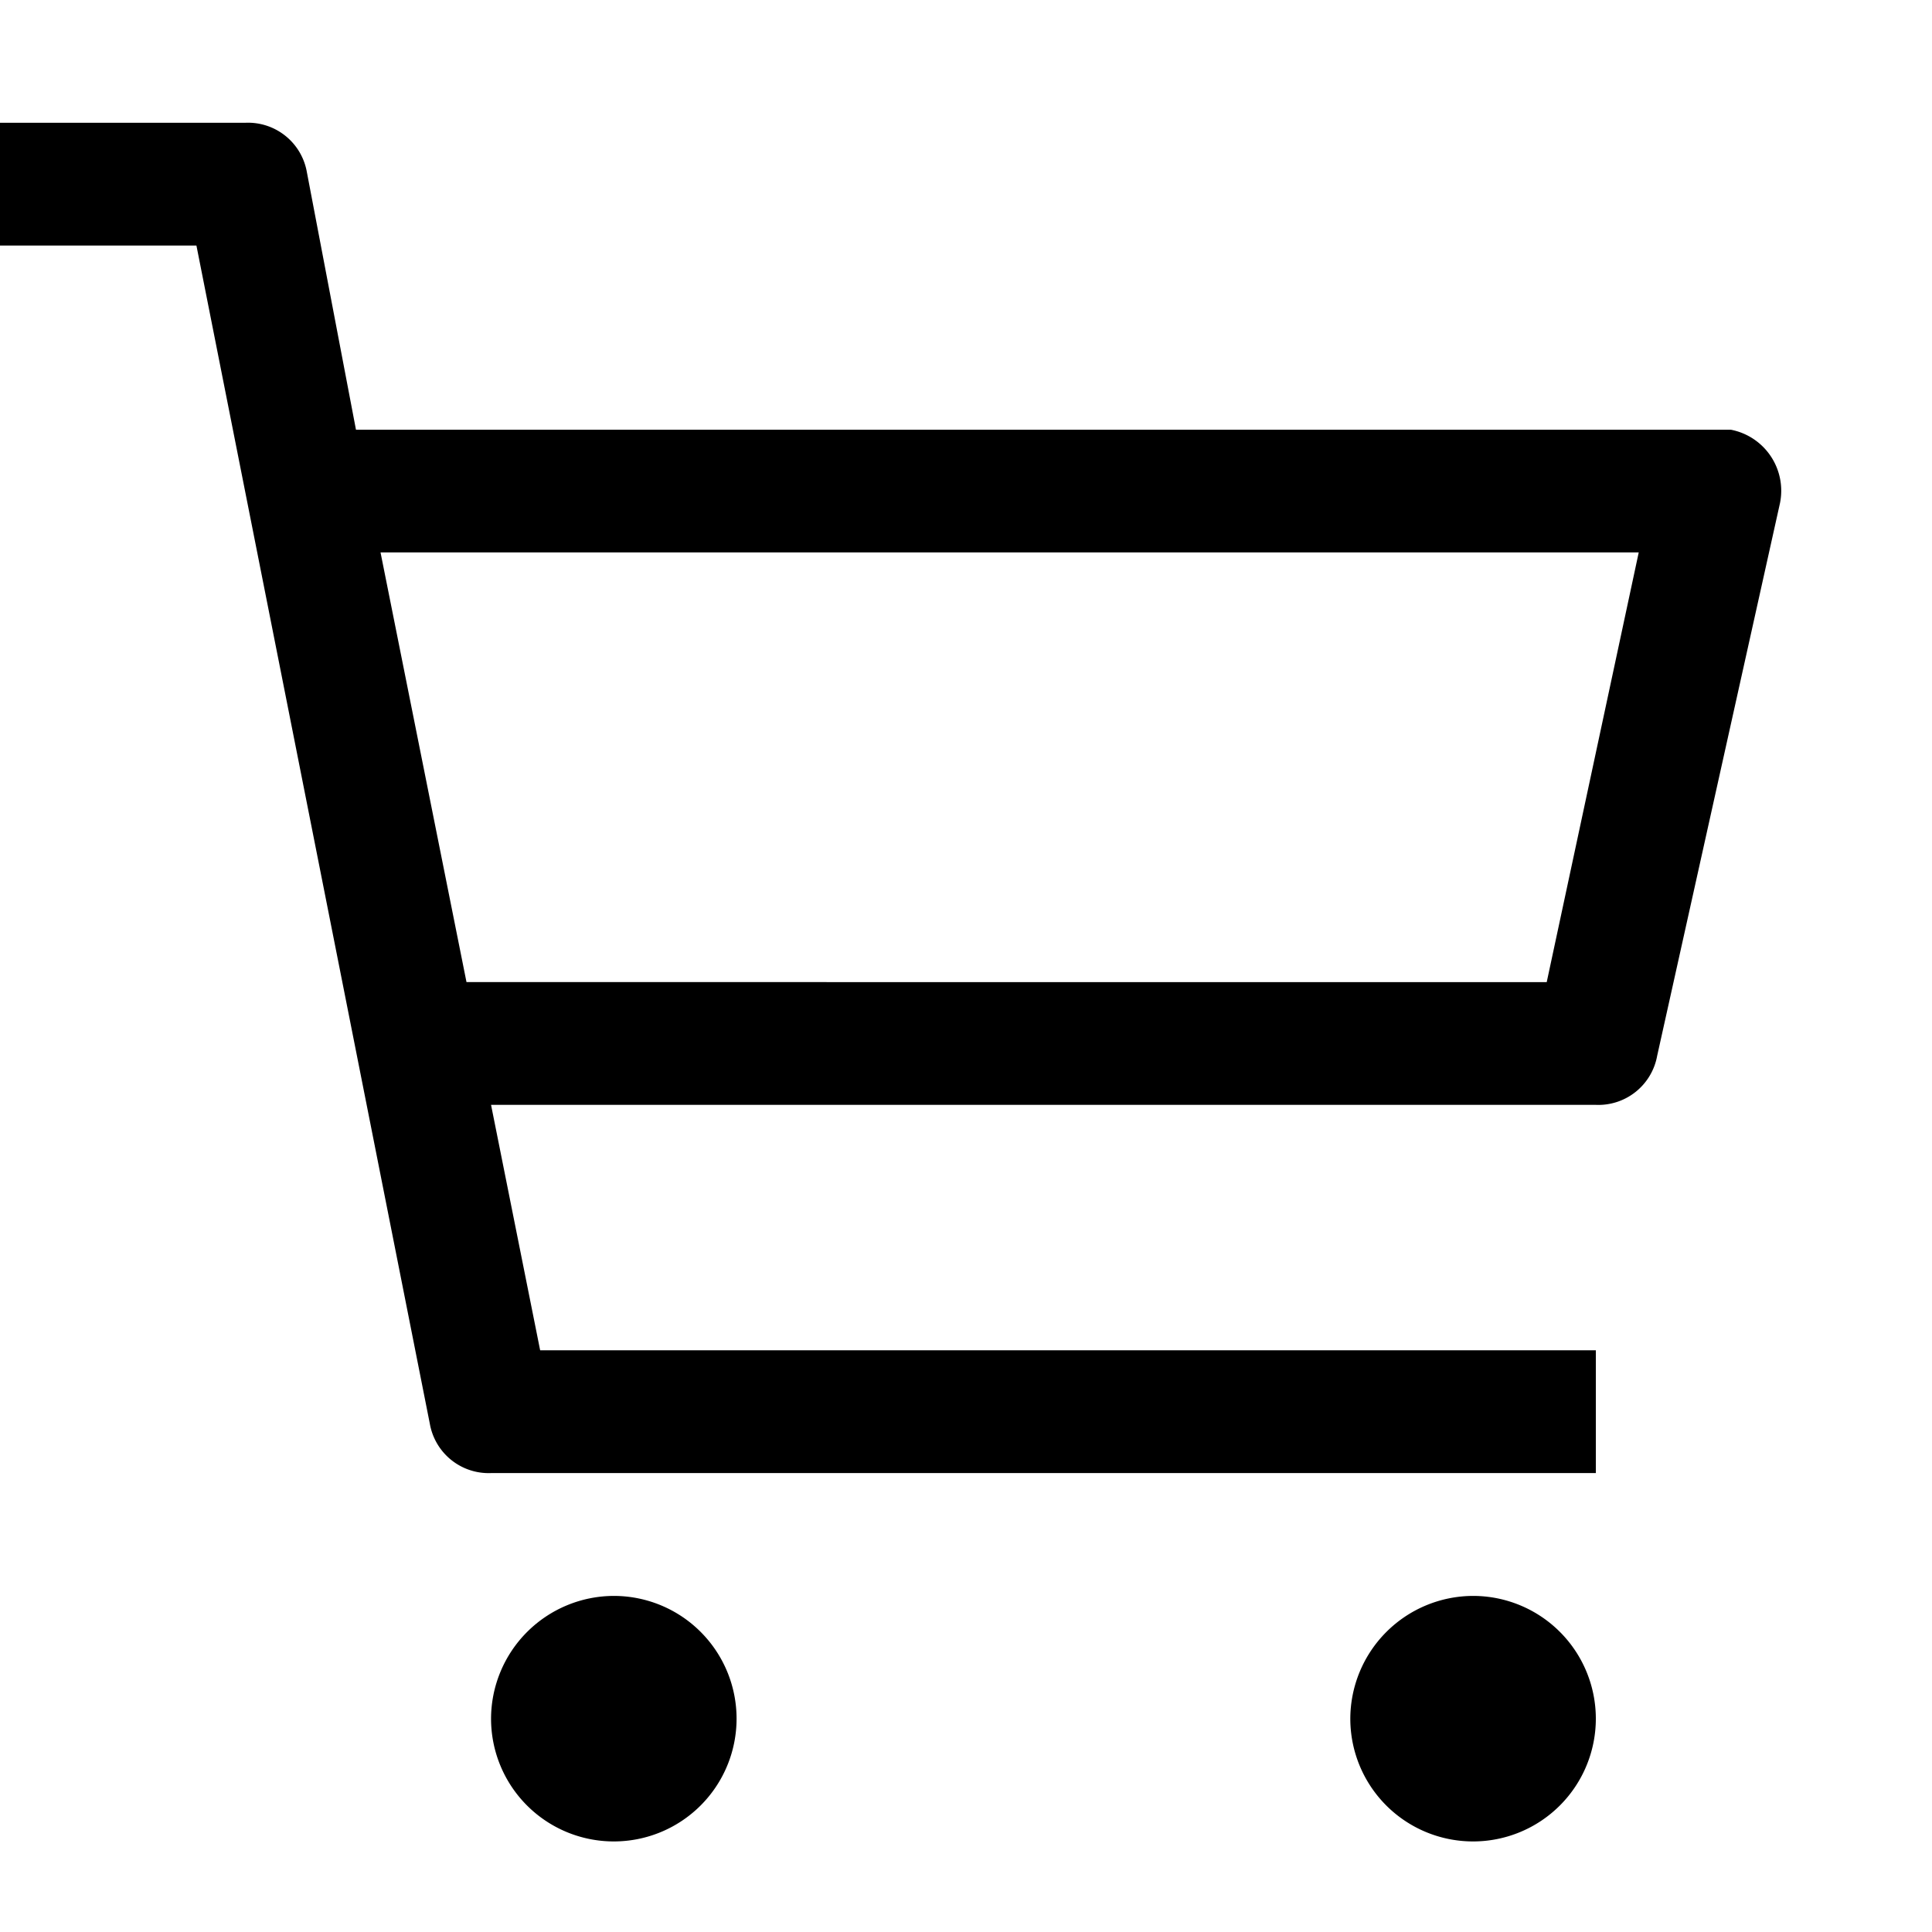 <svg id="shopping--cart_-_16" data-name="shopping--cart - 16" xmlns="http://www.w3.org/2000/svg" width="24" height="24" viewBox="0 0 24 24">
  <path id="路径_34" data-name="路径 34" d="M7.625,20.3A1.525,1.525,0,1,1,6.1,21.824,1.529,1.529,0,0,1,7.625,20.3Zm10.674,0a1.525,1.525,0,1,1-1.525,1.525A1.529,1.529,0,0,1,18.3,20.3Zm3.05-14.487H4.422l-.61-3.2A.742.742,0,0,0,3.05,2H0V3.525H2.44l2.9,14.639a.742.742,0,0,0,.762.61H19.824V17.249H6.71L6.1,14.2H19.824a.742.742,0,0,0,.762-.61l1.525-6.862a.772.772,0,0,0-.61-.915Zm-2.135,6.862H5.795L4.727,7.337h15.63Z" transform="translate(0 -0.475)"/>
  <rect id="_Transparent_Rectangle_" width="24" height="24" fill="none"/>
</svg>
